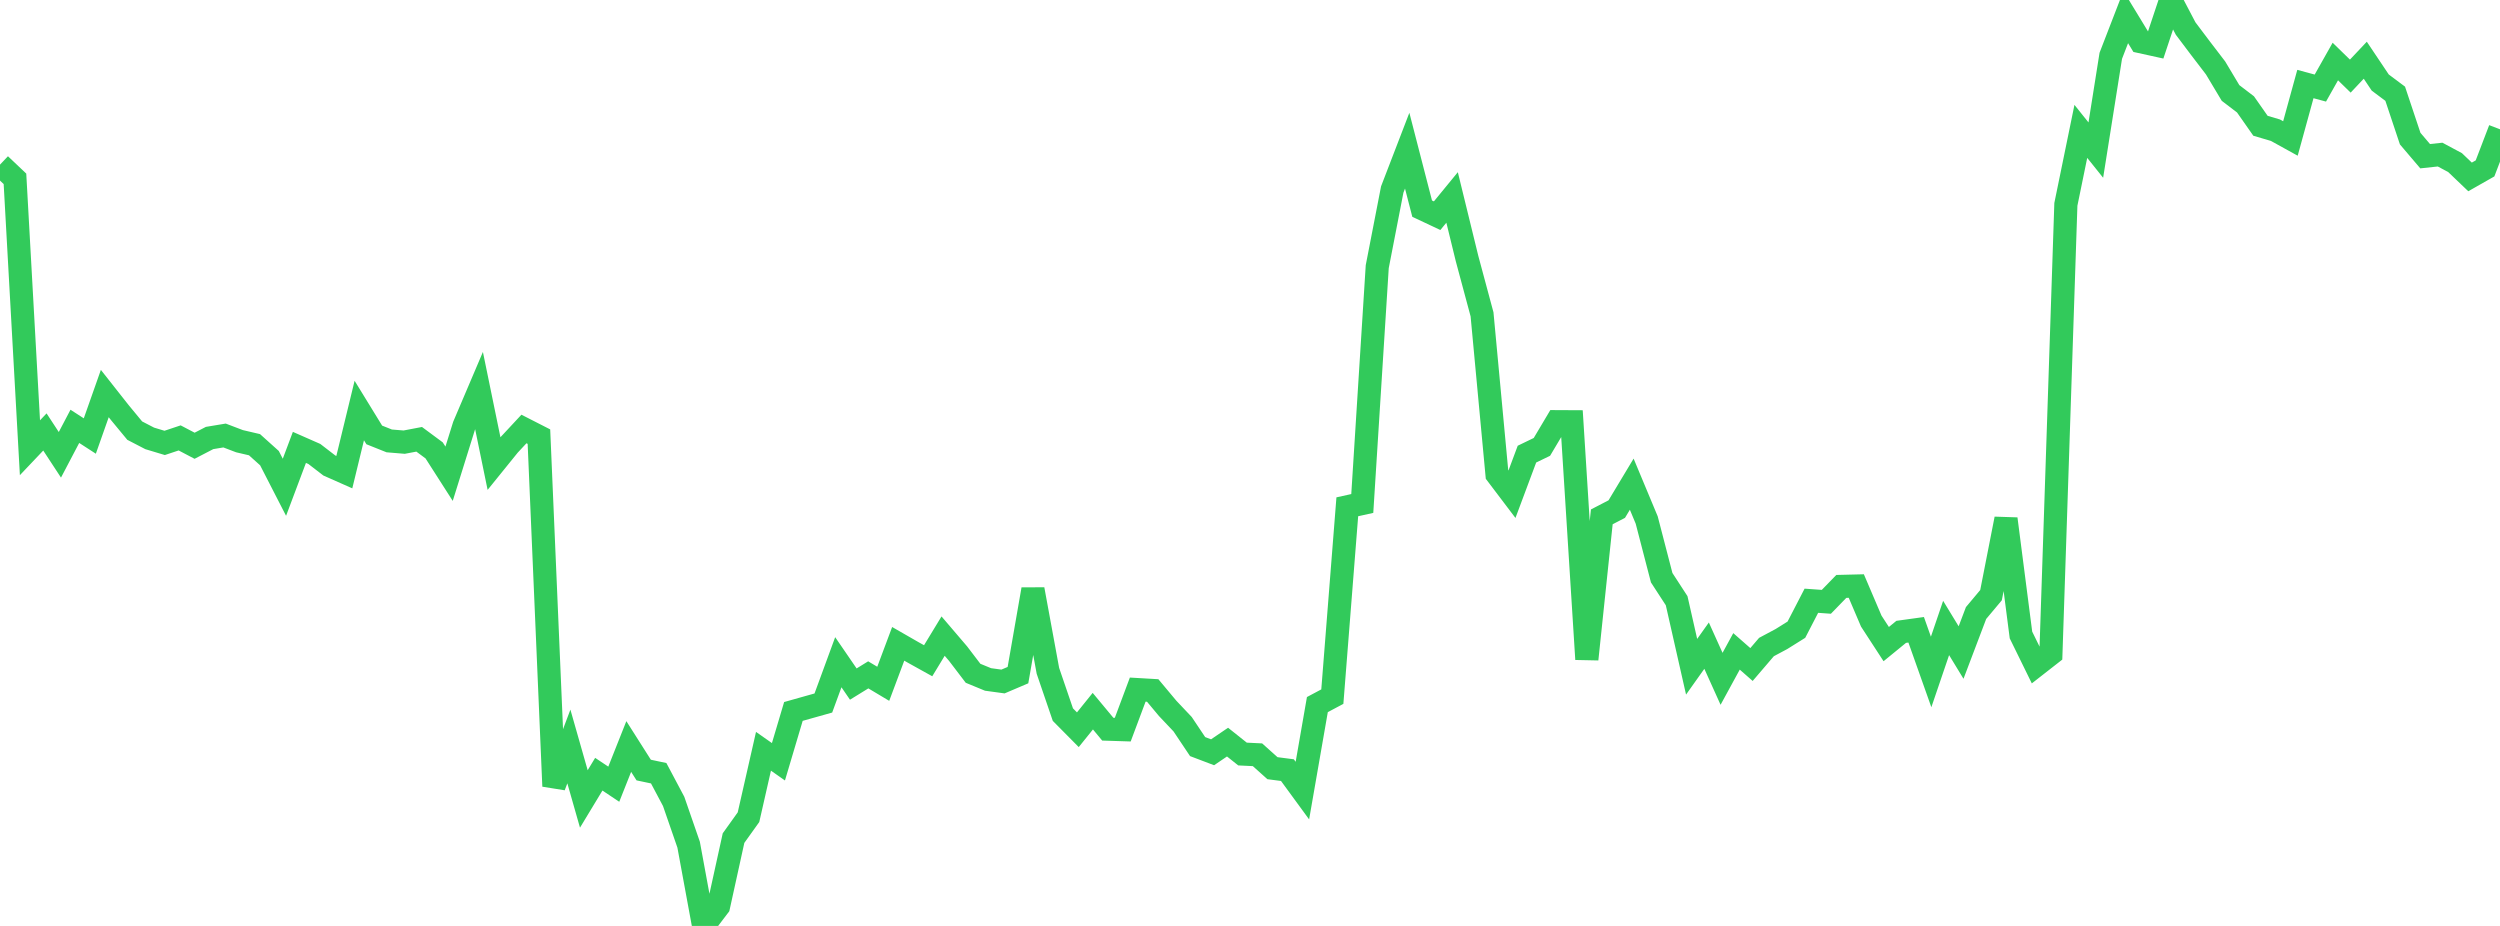 <?xml version="1.0" standalone="no"?>
<!DOCTYPE svg PUBLIC "-//W3C//DTD SVG 1.1//EN" "http://www.w3.org/Graphics/SVG/1.1/DTD/svg11.dtd">

<svg width="135" height="50" viewBox="0 0 135 50" preserveAspectRatio="none" 
  xmlns="http://www.w3.org/2000/svg"
  xmlns:xlink="http://www.w3.org/1999/xlink">


<polyline points="0.0, 8.891 0.808, 9.657 1.617, 24.178 2.425, 23.326 3.234, 24.56 4.042, 23.022 4.85, 23.545 5.659, 21.252 6.467, 22.276 7.275, 23.254 8.084, 23.673 8.892, 23.917 9.701, 23.647 10.509, 24.071 11.317, 23.652 12.126, 23.517 12.934, 23.825 13.743, 24.014 14.551, 24.74 15.359, 26.313 16.168, 24.159 16.976, 24.515 17.784, 25.137 18.593, 25.496 19.401, 22.168 20.21, 23.486 21.018, 23.809 21.826, 23.876 22.635, 23.722 23.443, 24.32 24.251, 25.582 25.06, 22.99 25.868, 21.093 26.677, 25.032 27.485, 24.033 28.293, 23.165 29.102, 23.578 29.91, 42.455 30.719, 40.31 31.527, 43.143 32.335, 41.807 33.144, 42.347 33.952, 40.311 34.76, 41.583 35.569, 41.754 36.377, 43.276 37.186, 45.612 37.994, 50.0 38.802, 48.937 39.611, 45.257 40.419, 44.128 41.228, 40.569 42.036, 41.136 42.844, 38.418 43.653, 38.19 44.461, 37.963 45.269, 35.76 46.078, 36.94 46.886, 36.442 47.695, 36.925 48.503, 34.767 49.311, 35.231 50.12, 35.68 50.928, 34.35 51.737, 35.297 52.545, 36.357 53.353, 36.69 54.162, 36.801 54.97, 36.457 55.778, 31.825 56.587, 36.224 57.395, 38.589 58.204, 39.406 59.012, 38.403 59.82, 39.375 60.629, 39.401 61.437, 37.239 62.246, 37.286 63.054, 38.253 63.862, 39.107 64.671, 40.316 65.479, 40.623 66.287, 40.074 67.096, 40.718 67.904, 40.757 68.713, 41.482 69.521, 41.587 70.329, 42.692 71.138, 38.048 71.946, 37.618 72.754, 27.367 73.563, 27.188 74.371, 14.401 75.18, 10.236 75.988, 8.136 76.796, 11.267 77.605, 11.648 78.413, 10.662 79.222, 13.968 80.03, 16.974 80.838, 25.619 81.647, 26.687 82.455, 24.523 83.263, 24.132 84.072, 22.771 84.88, 22.775 85.689, 35.599 86.497, 27.91 87.305, 27.491 88.114, 26.145 88.922, 28.081 89.731, 31.196 90.539, 32.439 91.347, 36.005 92.156, 34.865 92.964, 36.656 93.772, 35.174 94.581, 35.884 95.389, 34.94 96.198, 34.508 97.006, 34.003 97.814, 32.44 98.623, 32.498 99.431, 31.666 100.24, 31.646 101.048, 33.539 101.856, 34.781 102.665, 34.12 103.473, 34.008 104.281, 36.286 105.09, 33.91 105.898, 35.237 106.707, 33.104 107.515, 32.139 108.323, 28.018 109.132, 34.289 109.94, 35.937 110.749, 35.305 111.557, 11.035 112.365, 7.094 113.174, 8.105 113.982, 3.014 114.79, 0.923 115.599, 2.252 116.407, 2.43 117.216, 0.0 118.024, 1.54 118.832, 2.612 119.641, 3.669 120.449, 5.02 121.257, 5.637 122.066, 6.792 122.874, 7.031 123.683, 7.478 124.491, 4.538 125.299, 4.756 126.108, 3.322 126.916, 4.11 127.725, 3.252 128.533, 4.458 129.341, 5.062 130.15, 7.485 130.958, 8.435 131.766, 8.348 132.575, 8.782 133.383, 9.554 134.192, 9.094 135.0, 6.981" fill="none" stroke="#32ca5b" stroke-width="1.25"/>

</svg>